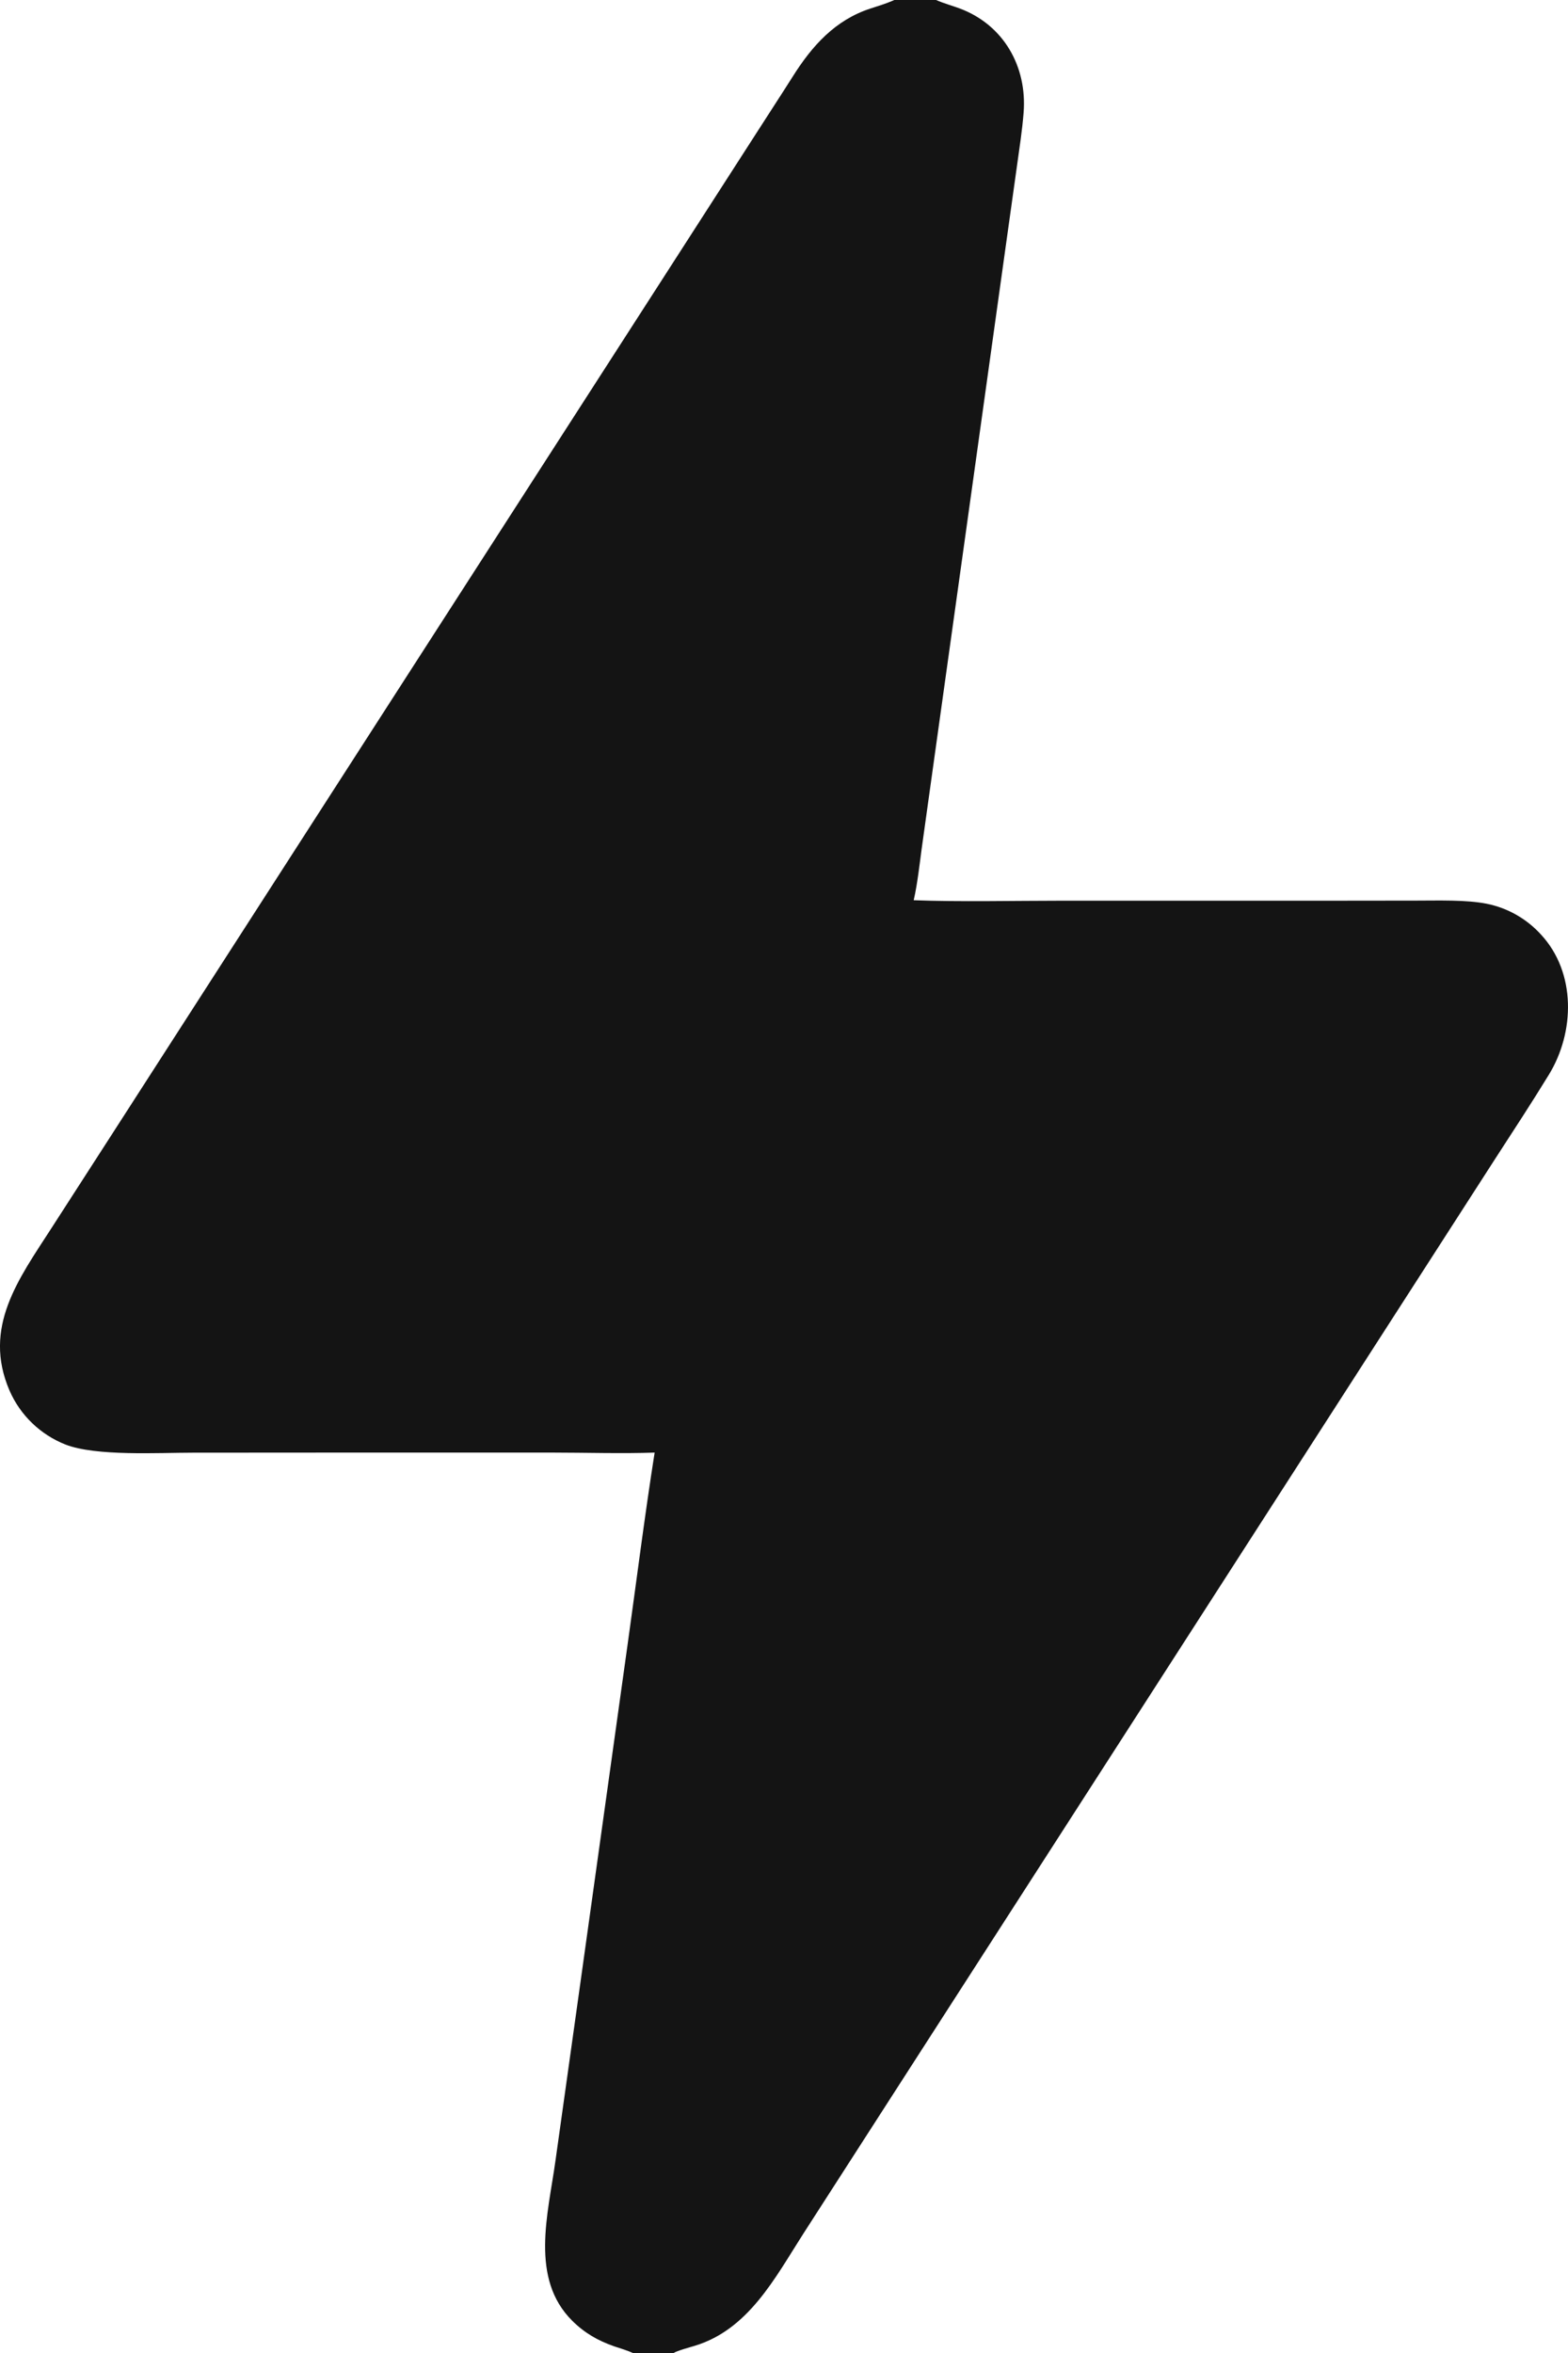 <?xml version="1.0" encoding="utf-8"?>
<svg xmlns="http://www.w3.org/2000/svg" fill="none" height="100%" overflow="visible" preserveAspectRatio="none" style="display: block;" viewBox="0 0 16 24" width="100%">
<path d="M9.125 0H9.552C9.626 0.033 9.717 0.058 9.795 0.087C10.24 0.254 10.482 0.678 10.445 1.149C10.431 1.328 10.403 1.507 10.378 1.687L10.254 2.573L9.869 5.332L9.512 7.888L9.405 8.656C9.383 8.819 9.361 9.018 9.325 9.175L9.323 9.182C9.796 9.2 10.342 9.187 10.82 9.187L13.544 9.187L14.452 9.186C14.675 9.186 14.959 9.176 15.171 9.218C15.385 9.261 15.579 9.372 15.725 9.533C16.084 9.921 16.071 10.528 15.804 10.963C15.624 11.257 15.434 11.546 15.247 11.835L14.221 13.428L11.044 18.362L8.814 21.825L8.196 22.785C7.909 23.233 7.638 23.761 7.088 23.927C7.042 23.941 6.908 23.977 6.874 24H6.457C6.404 23.974 6.325 23.952 6.267 23.932C6.101 23.874 5.965 23.796 5.84 23.672C5.405 23.241 5.592 22.584 5.667 22.046L5.912 20.298L6.405 16.767C6.495 16.123 6.579 15.456 6.68 14.816C6.358 14.828 5.961 14.816 5.631 14.816L3.562 14.816L1.968 14.817C1.617 14.817 0.979 14.855 0.668 14.734C0.413 14.633 0.207 14.436 0.097 14.183C-0.18 13.54 0.19 13.046 0.521 12.533L1.122 11.601L3.447 7.99L6.717 2.913L7.709 1.372C7.835 1.175 7.965 0.977 8.089 0.781C8.286 0.468 8.522 0.204 8.882 0.087C8.946 0.066 9.044 0.036 9.105 0.009L9.125 0Z" fill="#141414" id="vector"/>
</svg>